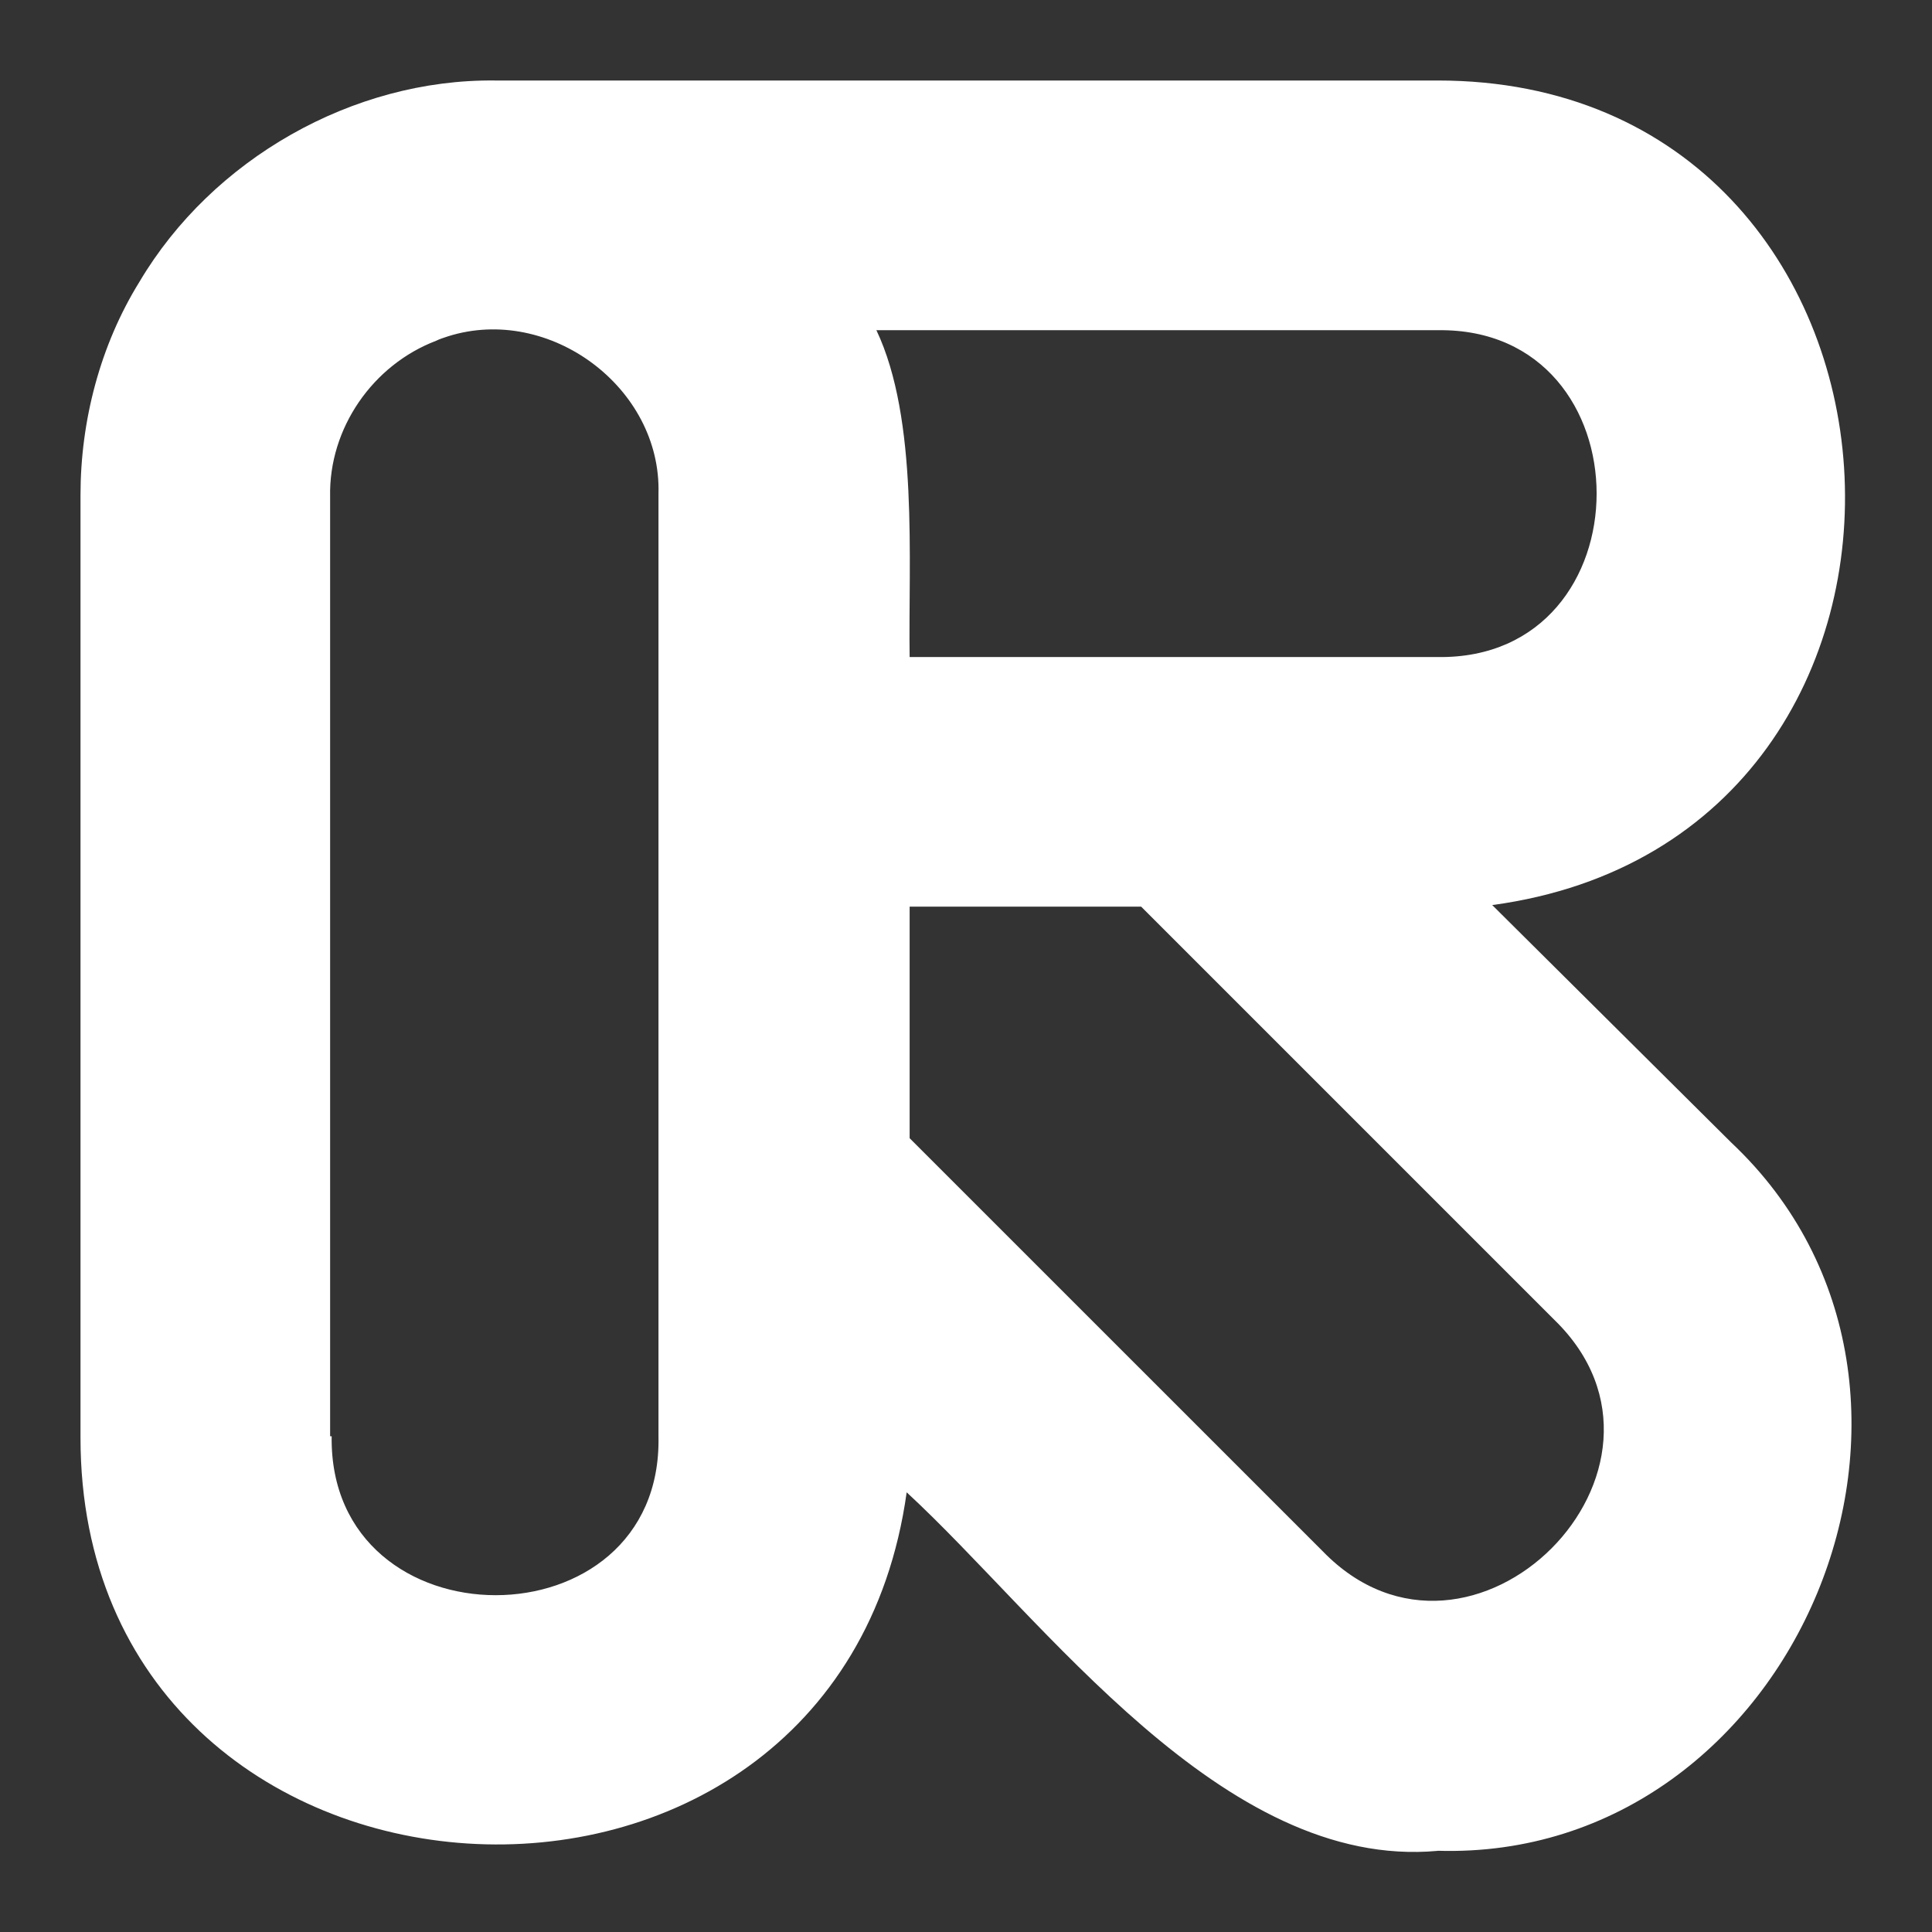 <svg width="69" height="69" viewBox="0 0 69 69" fill="none" xmlns="http://www.w3.org/2000/svg">
<rect x="0" y="0" width="69" height="69" fill="#333333" stroke="none"/>
<path fill-rule="evenodd" clip-rule="evenodd" d="M51.347 66.102C43.674 66.806 37.297 57.834 32.381 53.297C29.894 71.182 2.875 69.509 2.875 51.347V17.681C2.875 15.033 3.576 12.331 4.982 10.062C7.576 5.684 12.601 2.817 17.681 2.875H51.347C69.506 2.875 71.237 29.894 53.294 32.324L61.833 40.808C71.182 49.617 64.156 66.479 51.35 66.099L51.347 66.102ZM47.242 55.404C52.538 60.861 60.967 52.431 55.511 47.136L40.756 32.381H32.487V40.65L45.241 53.403L47.242 55.404ZM11.845 51.296C11.739 58.863 23.681 58.863 23.517 51.296V17.63C23.627 13.846 19.628 10.873 16.008 12.009C15.844 12.063 15.683 12.115 15.577 12.17C13.306 13.035 11.739 15.304 11.79 17.736V51.296H11.845ZM51.347 23.466C58.914 23.572 58.914 11.684 51.347 11.793H31.3C32.812 14.982 32.436 20.007 32.487 23.466H51.347Z" fill="white"/>
</svg>
